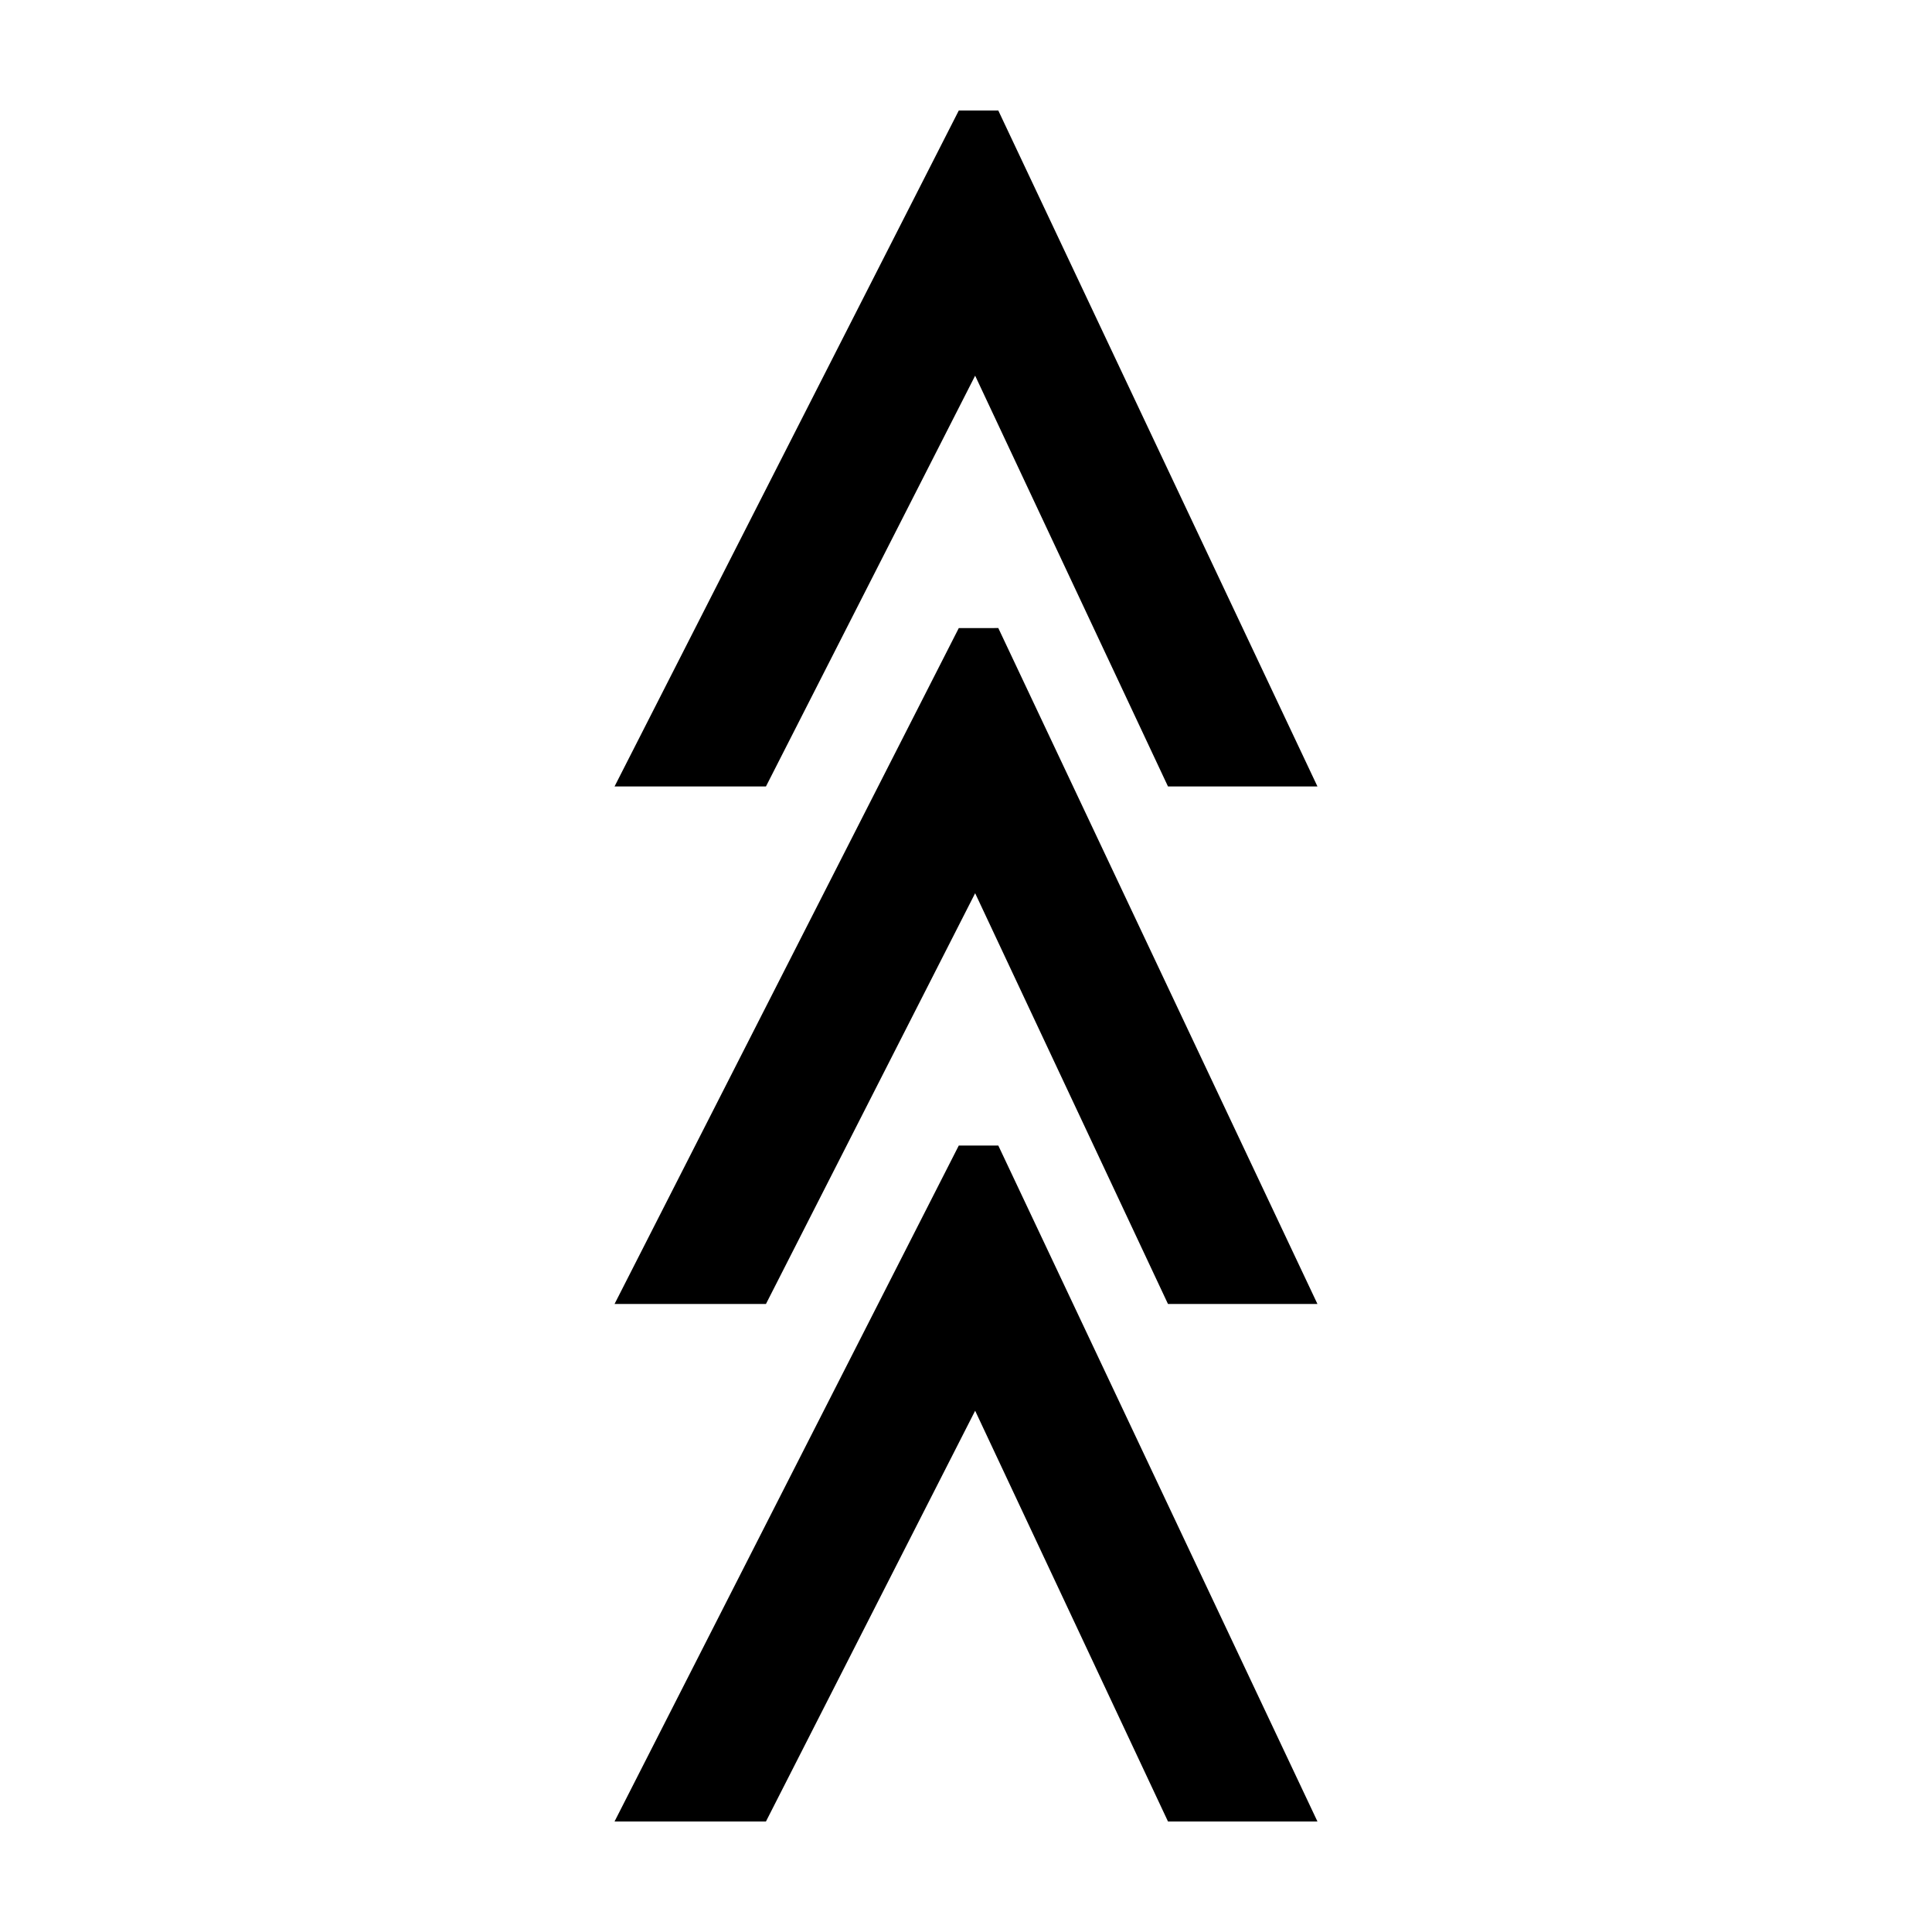 <?xml version="1.0" encoding="UTF-8"?>
<!-- Uploaded to: ICON Repo, www.svgrepo.com, Generator: ICON Repo Mixer Tools -->
<svg fill="#000000" width="800px" height="800px" version="1.1" viewBox="144 144 512 512" xmlns="http://www.w3.org/2000/svg">
 <g>
  <path d="m408.56 310.44 84.578 179.13h-39.609l-51.105-108.86-55.438 108.86h-40.125l91.227-179.12z"/>
  <path d="m408.56 447.58 84.578 179.13h-39.609l-51.105-108.85-55.438 108.85h-40.125l91.227-179.13z"/>
  <path d="m408.56 173.29 84.578 179.13h-39.609l-51.105-108.86-55.438 108.86h-40.125l91.227-179.13z"/>
 </g>
</svg>